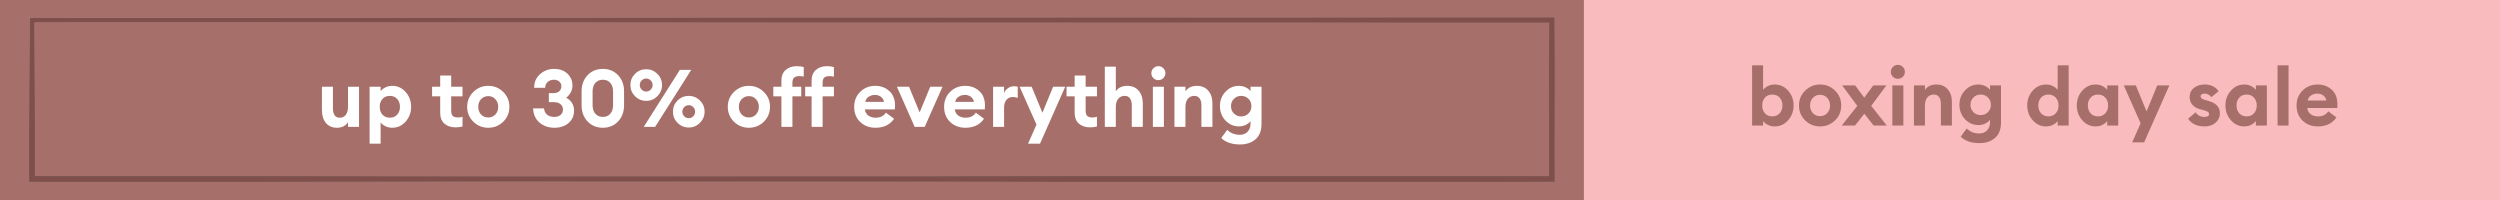 <svg xmlns="http://www.w3.org/2000/svg" fill="none" viewBox="0 0 1872 150" height="150" width="1872">
<rect fill="#F9BBBD" height="150" width="1872"></rect>
<path fill="#A76F69" d="M1328.92 94.661C1327 94.661 1325.25 94.26 1323.69 93.459C1322.13 92.657 1320.97 91.716 1320.2 90.633V94H1311.97V48.911H1320.2V67.307C1320.97 66.225 1322.13 65.283 1323.69 64.482C1325.25 63.68 1327 63.279 1328.92 63.279C1332.89 63.279 1336.24 64.823 1338.96 67.909C1341.69 70.995 1343.05 74.682 1343.05 78.97C1343.05 83.259 1341.69 86.946 1338.96 90.032C1336.24 93.118 1332.89 94.661 1328.92 94.661ZM1321.59 84.862C1322.99 86.385 1324.83 87.147 1327.12 87.147C1329.4 87.147 1331.23 86.385 1332.59 84.862C1333.99 83.339 1334.69 81.375 1334.69 78.97C1334.69 76.566 1333.99 74.602 1332.59 73.079C1331.23 71.556 1329.4 70.794 1327.12 70.794C1324.83 70.794 1322.99 71.556 1321.59 73.079C1320.22 74.602 1319.54 76.566 1319.54 78.97C1319.54 81.375 1320.22 83.339 1321.59 84.862ZM1374.08 90.152C1371 93.158 1367.27 94.661 1362.9 94.661C1358.53 94.661 1354.8 93.158 1351.72 90.152C1348.63 87.106 1347.09 83.379 1347.09 78.97C1347.09 74.602 1348.63 70.894 1351.72 67.849C1354.8 64.802 1358.53 63.279 1362.9 63.279C1367.27 63.279 1371 64.802 1374.08 67.849C1377.17 70.894 1378.71 74.602 1378.71 78.97C1378.71 83.379 1377.17 87.106 1374.08 90.152ZM1362.9 86.966C1365.02 86.966 1366.79 86.225 1368.19 84.742C1369.63 83.219 1370.35 81.295 1370.35 78.97C1370.35 76.646 1369.63 74.742 1368.19 73.259C1366.79 71.736 1365.02 70.975 1362.9 70.975C1360.74 70.975 1358.93 71.736 1357.49 73.259C1356.09 74.742 1355.38 76.646 1355.38 78.97C1355.38 81.295 1356.09 83.219 1357.49 84.742C1358.93 86.225 1360.74 86.966 1362.9 86.966ZM1402.97 94L1395.99 85.163L1389.02 94H1379.1L1390.76 79.271L1379.4 63.941H1389.14L1395.93 73.139L1402.73 63.941H1412.53L1401.16 79.271L1412.83 94H1402.97ZM1421.09 59.011C1419.68 59.011 1418.46 58.51 1417.42 57.508C1416.38 56.466 1415.86 55.224 1415.86 53.781C1415.86 52.338 1416.38 51.115 1417.42 50.114C1418.46 49.072 1419.68 48.55 1421.09 48.55C1422.57 48.55 1423.81 49.072 1424.81 50.114C1425.86 51.115 1426.38 52.338 1426.38 53.781C1426.38 55.224 1425.86 56.466 1424.81 57.508C1423.81 58.51 1422.57 59.011 1421.09 59.011ZM1417 94V63.941H1425.24V94L1417 94ZM1433.14 94V63.941H1441.38V67.368C1443.22 64.642 1446.09 63.279 1449.98 63.279C1453.58 63.279 1456.41 64.482 1458.45 66.887C1460.54 69.251 1461.58 72.418 1461.58 76.385V94H1453.34V77.768C1453.34 75.564 1452.88 73.86 1451.96 72.658C1451.04 71.415 1449.74 70.794 1448.05 70.794C1446.05 70.794 1444.43 71.516 1443.18 72.959C1441.98 74.401 1441.38 76.526 1441.38 79.331V94H1433.14ZM1477.73 84.02C1479.21 85.463 1481.02 86.185 1483.14 86.185C1485.26 86.185 1487.07 85.463 1488.55 84.02C1490.03 82.578 1490.78 80.734 1490.78 78.489C1490.78 76.245 1490.03 74.401 1488.55 72.959C1487.07 71.516 1485.26 70.794 1483.14 70.794C1481.02 70.794 1479.21 71.516 1477.73 72.959C1476.25 74.401 1475.51 76.245 1475.51 78.489C1475.51 80.734 1476.25 82.578 1477.73 84.02ZM1482.18 107.166C1476.17 107.166 1471.5 105.563 1468.17 102.356L1472.68 96.224C1475.2 98.709 1478.33 99.952 1482.06 99.952C1484.46 99.952 1486.41 99.19 1487.89 97.667C1489.37 96.144 1490.11 94.16 1490.11 91.716V89.671C1489.27 90.834 1488.07 91.796 1486.51 92.557C1484.94 93.279 1483.24 93.639 1481.4 93.639C1477.47 93.639 1474.12 92.176 1471.36 89.251C1468.59 86.285 1467.21 82.698 1467.21 78.489C1467.21 74.241 1468.59 70.654 1471.36 67.728C1474.12 64.762 1477.47 63.279 1481.4 63.279C1483.28 63.279 1484.98 63.66 1486.51 64.422C1488.07 65.143 1489.27 66.105 1490.11 67.307V63.941H1498.35V91.655C1498.35 96.826 1496.87 100.693 1493.9 103.258C1490.94 105.863 1487.03 107.166 1482.18 107.166ZM1532.12 94.661C1528.15 94.661 1524.81 93.118 1522.08 90.032C1519.36 86.946 1517.99 83.259 1517.99 78.97C1517.99 74.682 1519.36 70.995 1522.08 67.909C1524.81 64.823 1528.15 63.279 1532.12 63.279C1534.04 63.279 1535.77 63.68 1537.29 64.482C1538.81 65.283 1539.98 66.225 1540.78 67.307V48.911L1549.01 48.911V94H1540.78V90.633C1539.98 91.716 1538.81 92.657 1537.29 93.459C1535.77 94.26 1534.04 94.661 1532.12 94.661ZM1528.33 84.862C1529.74 86.385 1531.58 87.147 1533.86 87.147C1536.15 87.147 1537.97 86.385 1539.33 84.862C1540.74 83.339 1541.44 81.375 1541.44 78.97C1541.44 76.566 1540.74 74.602 1539.33 73.079C1537.97 71.556 1536.15 70.794 1533.86 70.794C1531.58 70.794 1529.74 71.556 1528.33 73.079C1526.97 74.602 1526.29 76.566 1526.29 78.97C1526.29 81.375 1526.97 83.339 1528.33 84.862ZM1569.22 94.661C1565.26 94.661 1561.91 93.118 1559.19 90.032C1556.46 86.946 1555.1 83.259 1555.1 78.97C1555.1 74.682 1556.46 70.995 1559.19 67.909C1561.91 64.823 1565.26 63.279 1569.22 63.279C1571.15 63.279 1572.87 63.68 1574.4 64.482C1575.92 65.283 1577.08 66.225 1577.88 67.307V63.941H1586.12V94H1577.88V90.633C1577.08 91.716 1575.92 92.657 1574.4 93.459C1572.87 94.26 1571.15 94.661 1569.22 94.661ZM1565.44 84.862C1566.84 86.385 1568.68 87.147 1570.97 87.147C1573.25 87.147 1575.08 86.385 1576.44 84.862C1577.84 83.339 1578.54 81.375 1578.54 78.97C1578.54 76.566 1577.84 74.602 1576.44 73.079C1575.08 71.556 1573.25 70.794 1570.97 70.794C1568.68 70.794 1566.84 71.556 1565.44 73.079C1564.07 74.602 1563.39 76.566 1563.39 78.97C1563.39 81.375 1564.07 83.339 1565.44 84.862ZM1605.55 106.565H1596.59L1602.9 92.317L1590.28 63.941H1599.3L1607.35 83.419L1615.35 63.941H1624.42L1605.55 106.565ZM1650.84 94.661C1645.15 94.661 1641.02 92.737 1638.46 88.89L1644.11 84.081C1645.55 86.405 1647.79 87.567 1650.84 87.567C1651.76 87.567 1652.54 87.387 1653.19 87.026C1653.83 86.665 1654.15 86.124 1654.15 85.403C1654.15 84.762 1653.87 84.241 1653.31 83.84C1652.78 83.399 1651.72 82.958 1650.12 82.517L1647.89 81.976C1645.13 81.255 1643.03 80.052 1641.58 78.369C1640.18 76.686 1639.52 74.682 1639.6 72.357C1639.68 69.632 1640.76 67.448 1642.84 65.804C1644.97 64.121 1647.65 63.279 1650.9 63.279C1655.51 63.279 1658.98 64.963 1661.3 68.329L1655.89 72.718C1654.49 70.955 1652.78 70.073 1650.78 70.073C1649.98 70.073 1649.28 70.253 1648.68 70.614C1648.08 70.975 1647.77 71.476 1647.77 72.117C1647.77 73.319 1648.76 74.181 1650.72 74.702L1653.55 75.544C1659.36 77.107 1662.26 80.213 1662.26 84.862C1662.26 87.708 1661.18 90.052 1659.02 91.896C1656.85 93.74 1654.13 94.661 1650.84 94.661ZM1680.54 94.661C1676.57 94.661 1673.22 93.118 1670.5 90.032C1667.77 86.946 1666.41 83.259 1666.41 78.97C1666.41 74.682 1667.77 70.995 1670.5 67.909C1673.22 64.823 1676.57 63.279 1680.54 63.279C1682.46 63.279 1684.19 63.68 1685.71 64.482C1687.23 65.283 1688.39 66.225 1689.2 67.307V63.941L1697.43 63.941V94H1689.2V90.633C1688.39 91.716 1687.23 92.657 1685.71 93.459C1684.19 94.26 1682.46 94.661 1680.54 94.661ZM1676.75 84.862C1678.15 86.385 1680 87.147 1682.28 87.147C1684.57 87.147 1686.39 86.385 1687.75 84.862C1689.15 83.339 1689.86 81.375 1689.86 78.97C1689.86 76.566 1689.15 74.602 1687.75 73.079C1686.39 71.556 1684.57 70.794 1682.28 70.794C1680 70.794 1678.15 71.556 1676.75 73.079C1675.39 74.602 1674.71 76.566 1674.71 78.97C1674.71 81.375 1675.39 83.339 1676.75 84.862ZM1705.44 94V48.911H1713.67V94H1705.44ZM1735.59 94.661C1731.02 94.661 1727.21 93.219 1724.17 90.333C1721.16 87.447 1719.66 83.66 1719.66 78.97C1719.66 74.481 1721.16 70.754 1724.17 67.788C1727.17 64.782 1730.94 63.279 1735.47 63.279C1739.64 63.279 1743.15 64.582 1745.99 67.187C1748.84 69.752 1750.26 73.379 1750.26 78.069C1750.26 79.391 1750.22 80.333 1750.14 80.894L1727.66 80.894C1727.9 82.858 1728.76 84.401 1730.24 85.523C1731.76 86.605 1733.57 87.147 1735.65 87.147C1739.18 87.147 1741.76 85.884 1743.41 83.359L1749.54 87.928C1746.45 92.417 1741.8 94.661 1735.59 94.661ZM1727.96 75.303H1742.02C1741.66 73.58 1740.84 72.277 1739.56 71.395C1738.32 70.514 1736.87 70.073 1735.23 70.073C1733.55 70.073 1732 70.514 1730.6 71.395C1729.2 72.277 1728.32 73.58 1727.96 75.303Z"></path>
<rect fill="#A76F69" height="150" width="1186"></rect>
<path fill="white" d="M252.365 95.661C248.798 95.661 246.013 94.459 244.009 92.054C242.045 89.65 241.063 86.423 241.063 82.375V64.941H249.299V80.992C249.299 85.762 251.002 88.147 254.409 88.147C256.333 88.147 257.836 87.425 258.918 85.982C260.04 84.539 260.601 82.415 260.601 79.61V64.941H268.838V95H260.601V91.573C258.758 94.299 256.012 95.661 252.365 95.661ZM285.003 107.565L276.767 107.565V64.941H285.003V68.307C285.764 67.225 286.927 66.283 288.49 65.482C290.053 64.68 291.796 64.279 293.72 64.279C297.688 64.279 301.034 65.823 303.76 68.909C306.485 71.995 307.848 75.682 307.848 79.97C307.848 84.259 306.485 87.946 303.76 91.032C301.034 94.118 297.688 95.661 293.72 95.661C291.796 95.661 290.053 95.26 288.49 94.459C286.927 93.657 285.764 92.716 285.003 91.633V107.565ZM286.386 85.862C287.788 87.385 289.632 88.147 291.917 88.147C294.201 88.147 296.025 87.385 297.387 85.862C298.79 84.339 299.491 82.375 299.491 79.97C299.491 77.566 298.79 75.602 297.387 74.079C296.025 72.556 294.201 71.794 291.917 71.794C289.632 71.794 287.788 72.556 286.386 74.079C285.023 75.602 284.342 77.566 284.342 79.97C284.342 82.375 285.023 84.339 286.386 85.862ZM341.101 95.361C337.734 95.361 334.969 94.439 332.805 92.595C330.68 90.712 329.618 88.006 329.618 84.479L329.618 72.155H323.546V64.941H329.618V56.584H337.855V64.941H346.331V72.155H337.855V82.856C337.855 84.7 338.255 86.022 339.057 86.824C339.858 87.585 341.161 87.966 342.965 87.966C344.247 87.966 345.369 87.786 346.331 87.425V94.699C344.888 95.14 343.145 95.361 341.101 95.361ZM376.807 91.152C373.72 94.158 369.993 95.661 365.625 95.661C361.256 95.661 357.529 94.158 354.443 91.152C351.356 88.106 349.813 84.379 349.813 79.97C349.813 75.602 351.356 71.894 354.443 68.849C357.529 65.802 361.256 64.279 365.625 64.279C369.993 64.279 373.72 65.802 376.807 68.849C379.893 71.894 381.436 75.602 381.436 79.97C381.436 84.379 379.893 88.106 376.807 91.152ZM365.625 87.966C367.749 87.966 369.512 87.225 370.915 85.742C372.358 84.219 373.079 82.295 373.079 79.97C373.079 77.646 372.358 75.742 370.915 74.259C369.512 72.736 367.749 71.975 365.625 71.975C363.46 71.975 361.657 72.736 360.214 74.259C358.811 75.742 358.11 77.646 358.11 79.97C358.11 82.295 358.811 84.219 360.214 85.742C361.657 87.225 363.46 87.966 365.625 87.966ZM415.062 95.661C410.774 95.661 407.086 94.379 404 91.814C400.954 89.209 399.351 85.662 399.191 81.173H407.367C407.567 83.217 408.349 84.8 409.712 85.922C411.114 87.004 412.898 87.545 415.062 87.545C416.986 87.545 418.529 87.064 419.691 86.103C420.894 85.141 421.515 83.838 421.555 82.195C421.555 80.391 420.934 78.989 419.691 77.987C418.449 76.984 416.745 76.484 414.581 76.484H410.974V69.75H414.22C416.184 69.75 417.687 69.289 418.729 68.368C419.771 67.446 420.312 66.203 420.353 64.64C420.393 63.197 419.872 62.015 418.789 61.093C417.747 60.171 416.425 59.711 414.822 59.711C412.898 59.711 411.315 60.272 410.072 61.394C408.83 62.516 408.229 63.959 408.269 65.722H399.972C399.972 61.474 401.455 58.067 404.421 55.502C407.387 52.897 410.854 51.594 414.822 51.594C419.07 51.594 422.437 52.797 424.922 55.202C427.406 57.566 428.649 60.492 428.649 63.979C428.649 65.943 428.188 67.746 427.266 69.389C426.344 70.993 425.222 72.255 423.9 73.177C425.623 73.979 427.046 75.221 428.168 76.904C429.29 78.588 429.851 80.572 429.851 82.856C429.851 86.624 428.489 89.71 425.763 92.114C423.038 94.479 419.471 95.661 415.062 95.661ZM451.427 95.661C446.738 95.661 442.91 94.078 439.945 90.912C436.979 87.746 435.496 83.698 435.496 78.768V68.428C435.496 63.538 436.979 59.51 439.945 56.344C442.91 53.178 446.738 51.594 451.427 51.594C456.076 51.594 459.884 53.178 462.85 56.344C465.816 59.51 467.298 63.538 467.298 68.428V78.768C467.298 83.698 465.816 87.746 462.85 90.912C459.884 94.078 456.076 95.661 451.427 95.661ZM445.836 85.201C447.239 86.764 449.103 87.545 451.427 87.545C453.752 87.545 455.595 86.764 456.958 85.201C458.361 83.638 459.062 81.493 459.062 78.768V68.428C459.062 65.702 458.361 63.578 456.958 62.055C455.595 60.492 453.752 59.711 451.427 59.711C449.103 59.711 447.239 60.492 445.836 62.055C444.433 63.578 443.732 65.702 443.732 68.428V78.768C443.732 81.493 444.433 83.638 445.836 85.201ZM490.556 95H482.019L509.072 52.316H517.609L490.556 95ZM515.745 95.481C512.459 95.481 509.653 94.319 507.329 91.994C505.044 89.669 503.902 86.884 503.902 83.638C503.902 80.351 505.044 77.566 507.329 75.281C509.653 72.957 512.459 71.794 515.745 71.794C518.992 71.794 521.777 72.957 524.102 75.281C526.427 77.566 527.589 80.351 527.589 83.638C527.589 86.884 526.427 89.669 524.102 91.994C521.777 94.319 518.992 95.481 515.745 95.481ZM512.319 87.064C513.281 88.026 514.423 88.507 515.745 88.507C517.068 88.507 518.19 88.026 519.112 87.064C520.034 86.103 520.495 84.96 520.495 83.638C520.495 82.315 520.034 81.173 519.112 80.211C518.19 79.249 517.068 78.768 515.745 78.768C514.423 78.768 513.281 79.249 512.319 80.211C511.397 81.173 510.936 82.315 510.936 83.638C510.936 84.96 511.397 86.103 512.319 87.064ZM483.883 75.522C480.596 75.522 477.791 74.359 475.466 72.035C473.182 69.71 472.039 66.925 472.039 63.678C472.039 60.392 473.182 57.606 475.466 55.322C477.791 52.997 480.596 51.835 483.883 51.835C487.129 51.835 489.915 52.997 492.239 55.322C494.564 57.606 495.726 60.392 495.726 63.678C495.726 66.925 494.564 69.71 492.239 72.035C489.915 74.359 487.129 75.522 483.883 75.522ZM480.456 67.105C481.418 68.067 482.56 68.548 483.883 68.548C485.205 68.548 486.328 68.067 487.249 67.105C488.211 66.143 488.692 65.001 488.692 63.678C488.692 62.356 488.211 61.213 487.249 60.252C486.328 59.29 485.205 58.809 483.883 58.809C482.56 58.809 481.418 59.29 480.456 60.252C479.534 61.213 479.073 62.356 479.073 63.678C479.073 65.001 479.534 66.143 480.456 67.105ZM571.957 91.152C568.871 94.158 565.143 95.661 560.775 95.661C556.406 95.661 552.679 94.158 549.593 91.152C546.507 88.106 544.963 84.379 544.963 79.97C544.963 75.602 546.507 71.894 549.593 68.849C552.679 65.802 556.406 64.279 560.775 64.279C565.143 64.279 568.871 65.802 571.957 68.849C575.043 71.894 576.586 75.602 576.586 79.97C576.586 84.379 575.043 88.106 571.957 91.152ZM560.775 87.966C562.899 87.966 564.662 87.225 566.065 85.742C567.508 84.219 568.229 82.295 568.229 79.97C568.229 77.646 567.508 75.742 566.065 74.259C564.662 72.736 562.899 71.975 560.775 71.975C558.61 71.975 556.807 72.736 555.364 74.259C553.961 75.742 553.26 77.646 553.26 79.97C553.26 82.295 553.961 84.219 555.364 85.742C556.807 87.225 558.61 87.966 560.775 87.966ZM585.124 95V72.155H579.053V64.941H585.124V60.432C585.124 56.905 586.187 54.22 588.311 52.376C590.475 50.492 593.24 49.55 596.607 49.55C598.651 49.55 600.395 49.771 601.837 50.212V57.486C601.477 57.166 600.354 57.005 598.471 57.005C596.667 57.005 595.365 57.406 594.563 58.208C593.762 58.969 593.361 60.252 593.361 62.055V64.941H599.974V72.155H593.361V95H585.124ZM607.729 95V72.155H602.92V64.941H607.729V60.432C607.729 56.905 608.791 54.22 610.915 52.376C613.08 50.492 615.845 49.55 619.212 49.55C621.256 49.55 622.999 49.771 624.442 50.212V57.486C623.721 57.166 622.578 57.005 621.015 57.005C619.212 57.005 617.909 57.406 617.108 58.208C616.346 58.969 615.965 60.252 615.965 62.055V64.941H624.442V72.155H615.965V95H607.729ZM655.536 95.661C650.967 95.661 647.159 94.219 644.113 91.333C641.107 88.447 639.604 84.66 639.604 79.97C639.604 75.481 641.107 71.754 644.113 68.788C647.119 65.782 650.887 64.279 655.416 64.279C659.584 64.279 663.091 65.582 665.936 68.187C668.782 70.752 670.205 74.379 670.205 79.069C670.205 80.391 670.165 81.333 670.085 81.894L647.6 81.894C647.841 83.858 648.702 85.401 650.185 86.523C651.708 87.605 653.512 88.147 655.596 88.147C659.123 88.147 661.708 86.884 663.351 84.359L669.483 88.928C666.397 93.417 661.748 95.661 655.536 95.661ZM647.901 76.303L661.969 76.303C661.608 74.58 660.786 73.277 659.504 72.395C658.261 71.514 656.818 71.073 655.175 71.073C653.492 71.073 651.949 71.514 650.546 72.395C649.143 73.277 648.262 74.58 647.901 76.303ZM684.899 95L671.613 64.941H680.691L688.627 84.179L696.562 64.941H705.761L692.414 95H684.899ZM722.876 95.661C718.307 95.661 714.499 94.219 711.453 91.333C708.447 88.447 706.944 84.66 706.944 79.97C706.944 75.481 708.447 71.754 711.453 68.788C714.459 65.782 718.226 64.279 722.755 64.279C726.924 64.279 730.43 65.582 733.276 68.187C736.122 70.752 737.544 74.379 737.544 79.069C737.544 80.391 737.504 81.333 737.424 81.894H714.94C715.18 83.858 716.042 85.401 717.525 86.523C719.048 87.605 720.852 88.147 722.936 88.147C726.463 88.147 729.048 86.884 730.691 84.359L736.823 88.928C733.737 93.417 729.088 95.661 722.876 95.661ZM715.241 76.303H729.308C728.948 74.58 728.126 73.277 726.843 72.395C725.601 71.514 724.158 71.073 722.515 71.073C720.832 71.073 719.288 71.514 717.886 72.395C716.483 73.277 715.601 74.58 715.241 76.303ZM743.624 95V64.941H751.86V69.75C752.381 68.267 753.323 67.045 754.686 66.083C756.089 65.081 757.632 64.58 759.315 64.58C760.357 64.58 761.279 64.7 762.08 64.941V73.297C760.758 72.856 759.515 72.636 758.353 72.636C756.389 72.636 754.806 73.357 753.604 74.8C752.441 76.203 751.86 78.147 751.86 80.632V95H743.624ZM778.765 107.565H769.807L776.12 93.317L763.495 64.941H772.513L780.569 84.419L788.564 64.941H797.642L778.765 107.565ZM816.177 95.361C812.811 95.361 810.045 94.439 807.881 92.595C805.757 90.712 804.695 88.006 804.695 84.479V72.155H798.623V64.941H804.695V56.584H812.931V64.941H821.408V72.155H812.931V82.856C812.931 84.7 813.332 86.022 814.133 86.824C814.935 87.585 816.238 87.966 818.041 87.966C819.324 87.966 820.446 87.786 821.408 87.425V94.699C819.965 95.14 818.222 95.361 816.177 95.361ZM835.521 95L827.285 95V49.911L835.521 49.911V68.368C837.365 65.642 840.23 64.279 844.118 64.279C847.725 64.279 850.551 65.482 852.595 67.887C854.679 70.251 855.721 73.418 855.721 77.385V95H847.485V78.768C847.485 76.564 847.024 74.86 846.102 73.658C845.18 72.415 843.878 71.794 842.194 71.794C840.19 71.794 838.567 72.516 837.325 73.959C836.122 75.401 835.521 77.526 835.521 80.331V95ZM867.362 60.011C865.959 60.011 864.737 59.51 863.695 58.508C862.653 57.466 862.131 56.224 862.131 54.781C862.131 53.338 862.653 52.115 863.695 51.114C864.737 50.072 865.959 49.55 867.362 49.55C868.845 49.55 870.087 50.072 871.089 51.114C872.131 52.115 872.652 53.338 872.652 54.781C872.652 56.224 872.131 57.466 871.089 58.508C870.087 59.51 868.845 60.011 867.362 60.011ZM863.274 95V64.941H871.51V95H863.274ZM879.419 95V64.941H887.655V68.368C889.499 65.642 892.364 64.279 896.252 64.279C899.859 64.279 902.685 65.482 904.729 67.887C906.813 70.251 907.855 73.418 907.855 77.385V95H899.619V78.768C899.619 76.564 899.158 74.86 898.236 73.658C897.314 72.415 896.012 71.794 894.328 71.794C892.324 71.794 890.701 72.516 889.459 73.959C888.256 75.401 887.655 77.526 887.655 80.331V95H879.419ZM924.005 85.02C925.487 86.463 927.291 87.185 929.415 87.185C931.539 87.185 933.343 86.463 934.826 85.02C936.309 83.578 937.05 81.734 937.05 79.489C937.05 77.245 936.309 75.401 934.826 73.959C933.343 72.516 931.539 71.794 929.415 71.794C927.291 71.794 925.487 72.516 924.005 73.959C922.522 75.401 921.78 77.245 921.78 79.489C921.78 81.734 922.522 83.578 924.005 85.02ZM928.453 108.166C922.441 108.166 917.772 106.563 914.446 103.356L918.955 97.224C921.48 99.709 924.606 100.952 928.333 100.952C930.738 100.952 932.682 100.19 934.165 98.667C935.648 97.144 936.389 95.16 936.389 92.716V90.671C935.547 91.834 934.345 92.796 932.782 93.557C931.219 94.279 929.515 94.639 927.672 94.639C923.744 94.639 920.397 93.176 917.632 90.251C914.867 87.285 913.484 83.698 913.484 79.489C913.484 75.241 914.867 71.654 917.632 68.728C920.397 65.762 923.744 64.279 927.672 64.279C929.556 64.279 931.259 64.66 932.782 65.422C934.345 66.143 935.547 67.105 936.389 68.307V64.941H944.625V92.655C944.625 97.826 943.142 101.693 940.176 104.258C937.211 106.863 933.303 108.166 928.453 108.166Z"></path>
<rect stroke-width="4" stroke="url(#paint0_linear_3486_8703)" height="119" width="1138" y="15" x="24"></rect>
<rect style="mix-blend-mode:overlay" stroke-width="4" stroke="url(#paint1_linear_3486_8703)" height="119" width="1138" y="15" x="24"></rect>
<rect style="mix-blend-mode:color" stroke-width="4" stroke="#814F4A" height="119" width="1138" y="15" x="24"></rect>
<defs>
<linearGradient gradientUnits="userSpaceOnUse" y2="-336.493" x2="281.378" y1="89.929" x1="85.317" id="paint0_linear_3486_8703">
<stop stop-color="#576265"></stop>
<stop stop-color="#9EA1A1" offset="0.172"></stop>
<stop stop-color="#848B8A" offset="0.457"></stop>
<stop stop-color="#576265" offset="0.554"></stop>
<stop stop-color="#576265" offset="0.823"></stop>
<stop stop-color="#757A7B" offset="0.925"></stop>
<stop stop-color="#576265" offset="1"></stop>
</linearGradient>
<linearGradient gradientUnits="userSpaceOnUse" y2="1.199" x2="474.854" y1="74.5" x1="477.879" id="paint1_linear_3486_8703">
<stop stop-opacity="0" stop-color="#FFD0D2"></stop>
<stop stop-color="#FFD0D2" offset="1"></stop>
</linearGradient>
</defs>
</svg>
